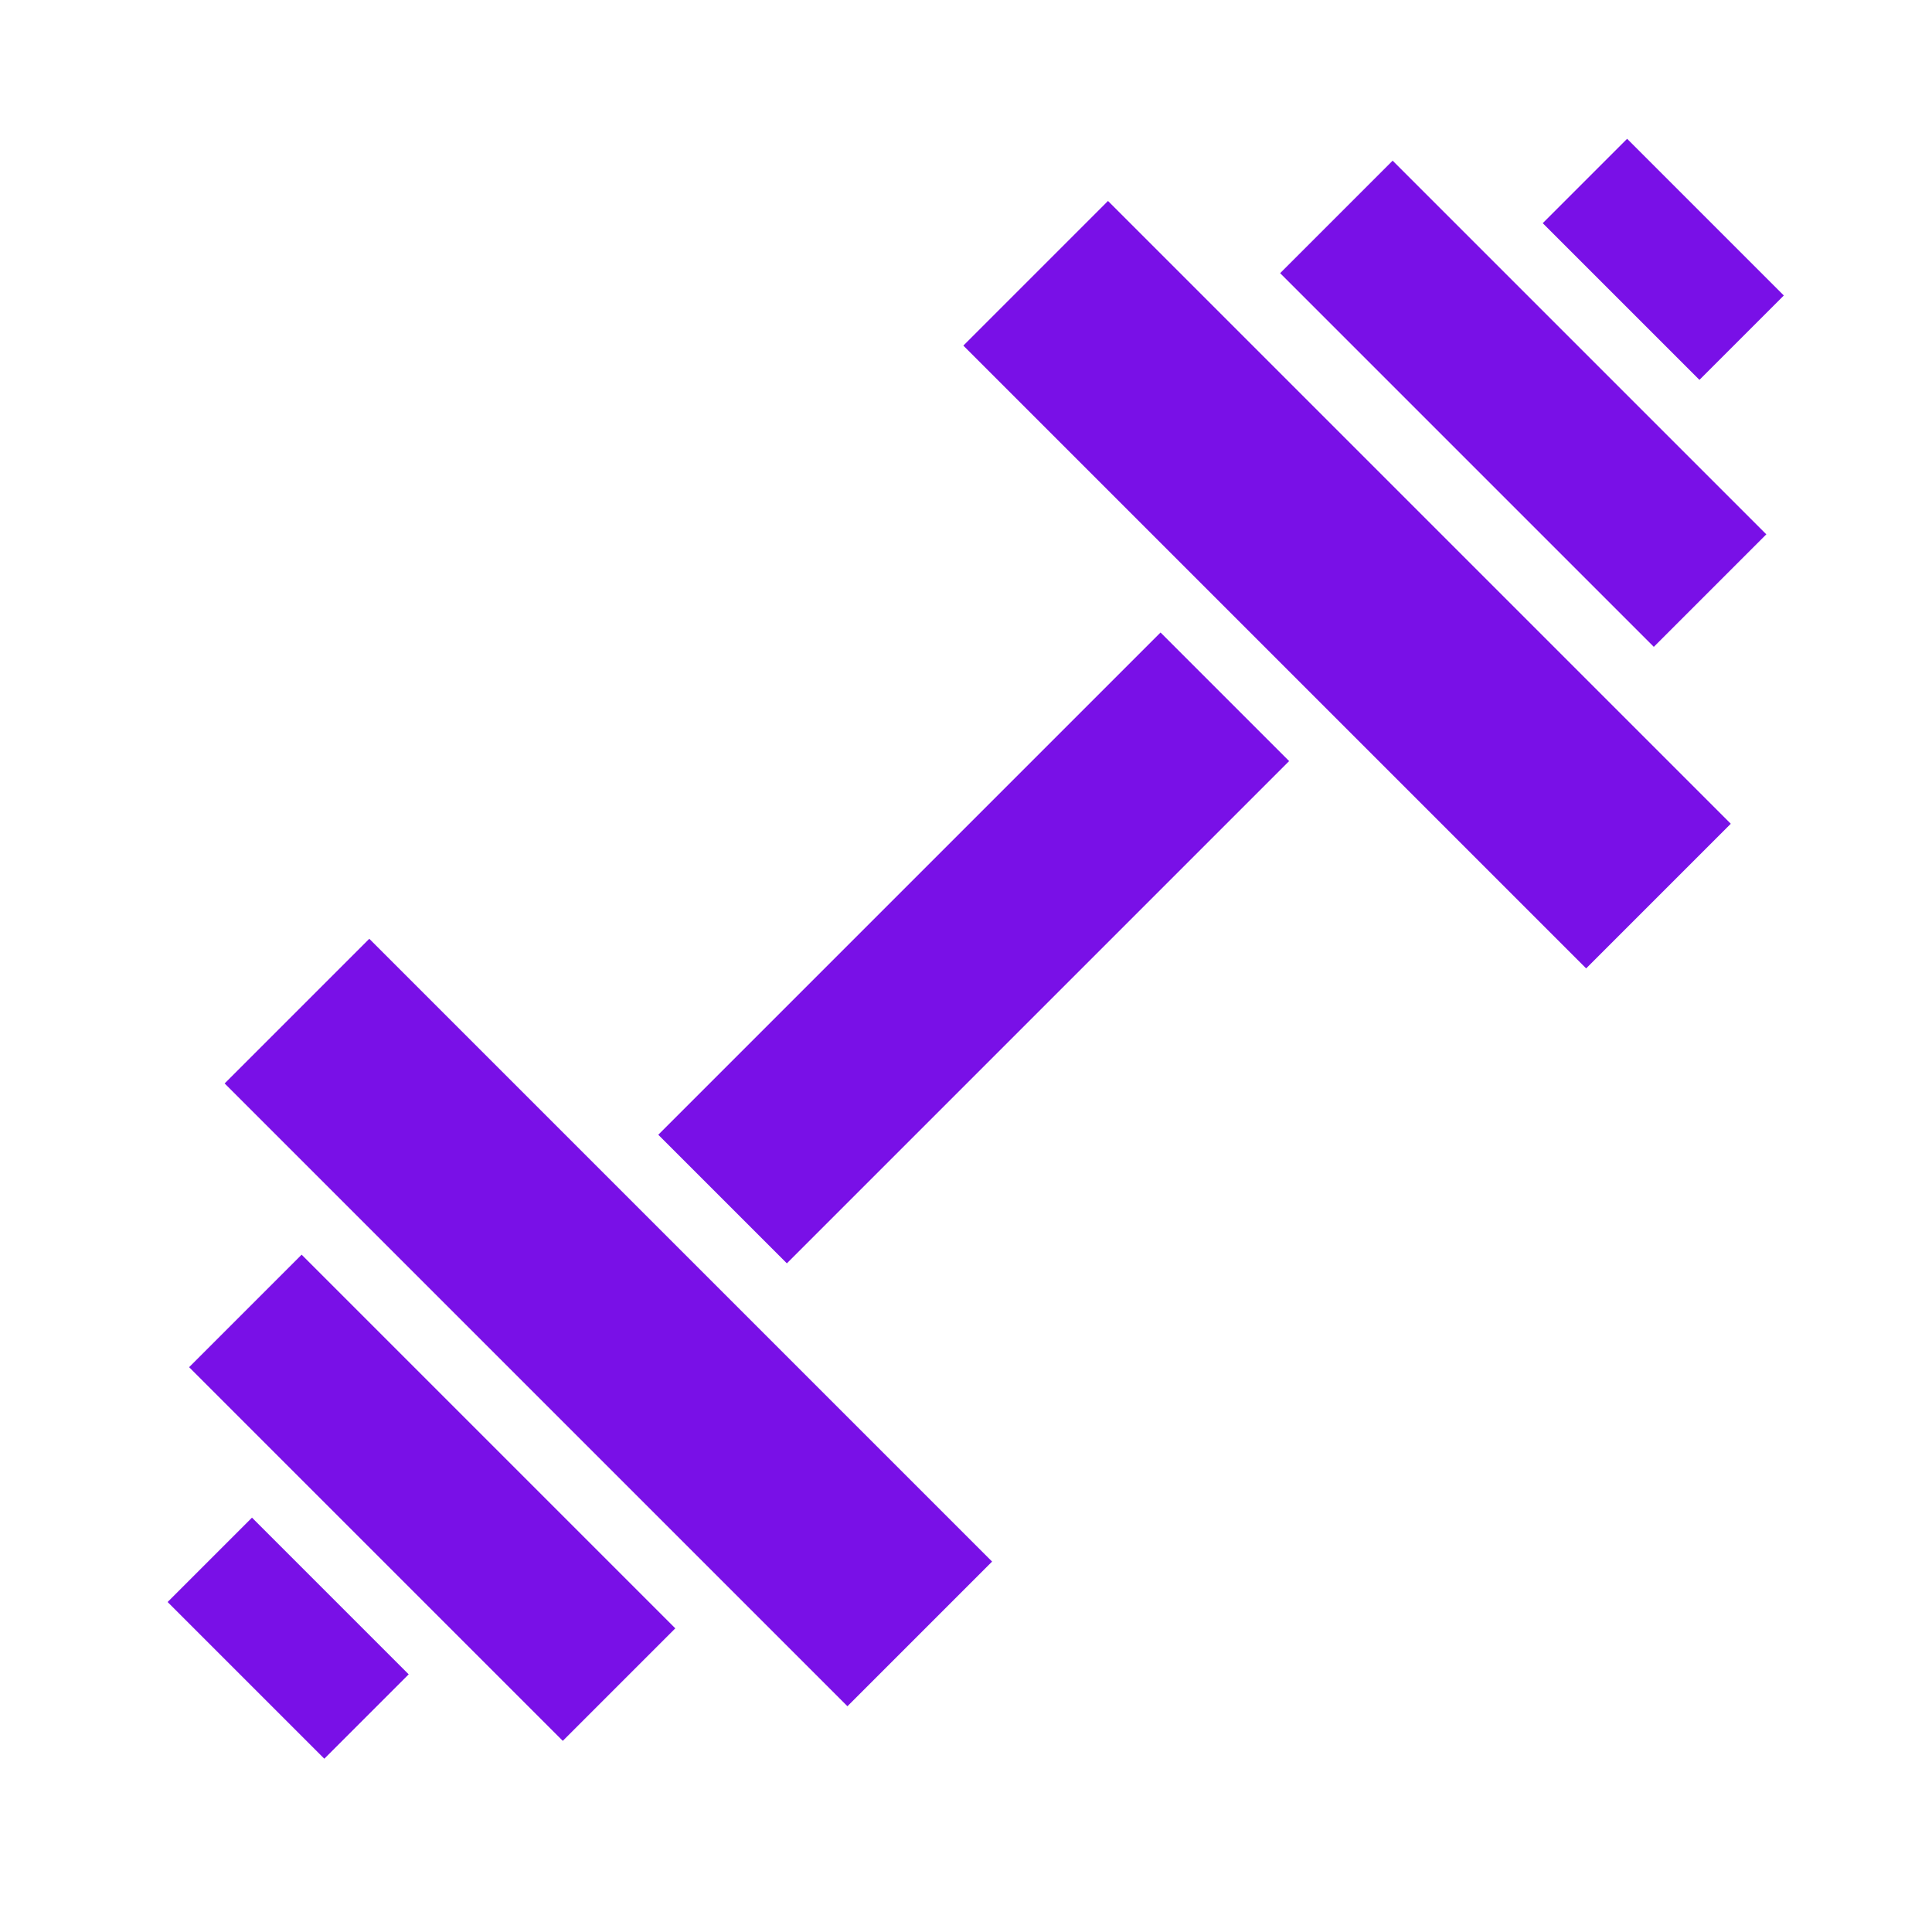 <?xml version="1.0" encoding="UTF-8"?> <svg xmlns="http://www.w3.org/2000/svg" xmlns:xlink="http://www.w3.org/1999/xlink" id="_Слой_1" data-name="Слой 1" version="1.1" viewBox="0 0 34 34"><defs><style> .cls-1 { fill: none; } .cls-1, .cls-2 { stroke-width: 0px; } .cls-3 { clip-path: url(#clippath); } .cls-2 { fill: #7910e7; } </style><clipPath id="clippath"><rect class="cls-1" width="34" height="34"></rect></clipPath></defs><g class="cls-3"><g><rect class="cls-2" x="10.9" y="15.1" width="12.5" height="3.2" transform="translate(-6.8 17) rotate(-45)"></rect><rect class="cls-2" x="21.9" y="2.5" width="3.6" height="15.5" transform="translate(-.3 19.8) rotate(-45)"></rect><rect class="cls-2" x="25.4" y="2.5" width="2.8" height="9.3" transform="translate(2.8 21) rotate(-45)"></rect><rect class="cls-2" x="28.3" y="2.6" width="2.1" height="3.9" transform="translate(5.3 22.1) rotate(-45)"></rect><rect class="cls-2" x="4" y="26.9" width="2.1" height="3.9" transform="translate(-18.9 12) rotate(-45)"></rect><rect class="cls-2" x="6.2" y="21.7" width="2.8" height="9.3" transform="translate(-16.4 13.1) rotate(-45)"></rect><rect class="cls-2" x="8.9" y="15.5" width="3.6" height="15.5" transform="translate(-13.3 14.4) rotate(-45)"></rect></g></g></svg> 